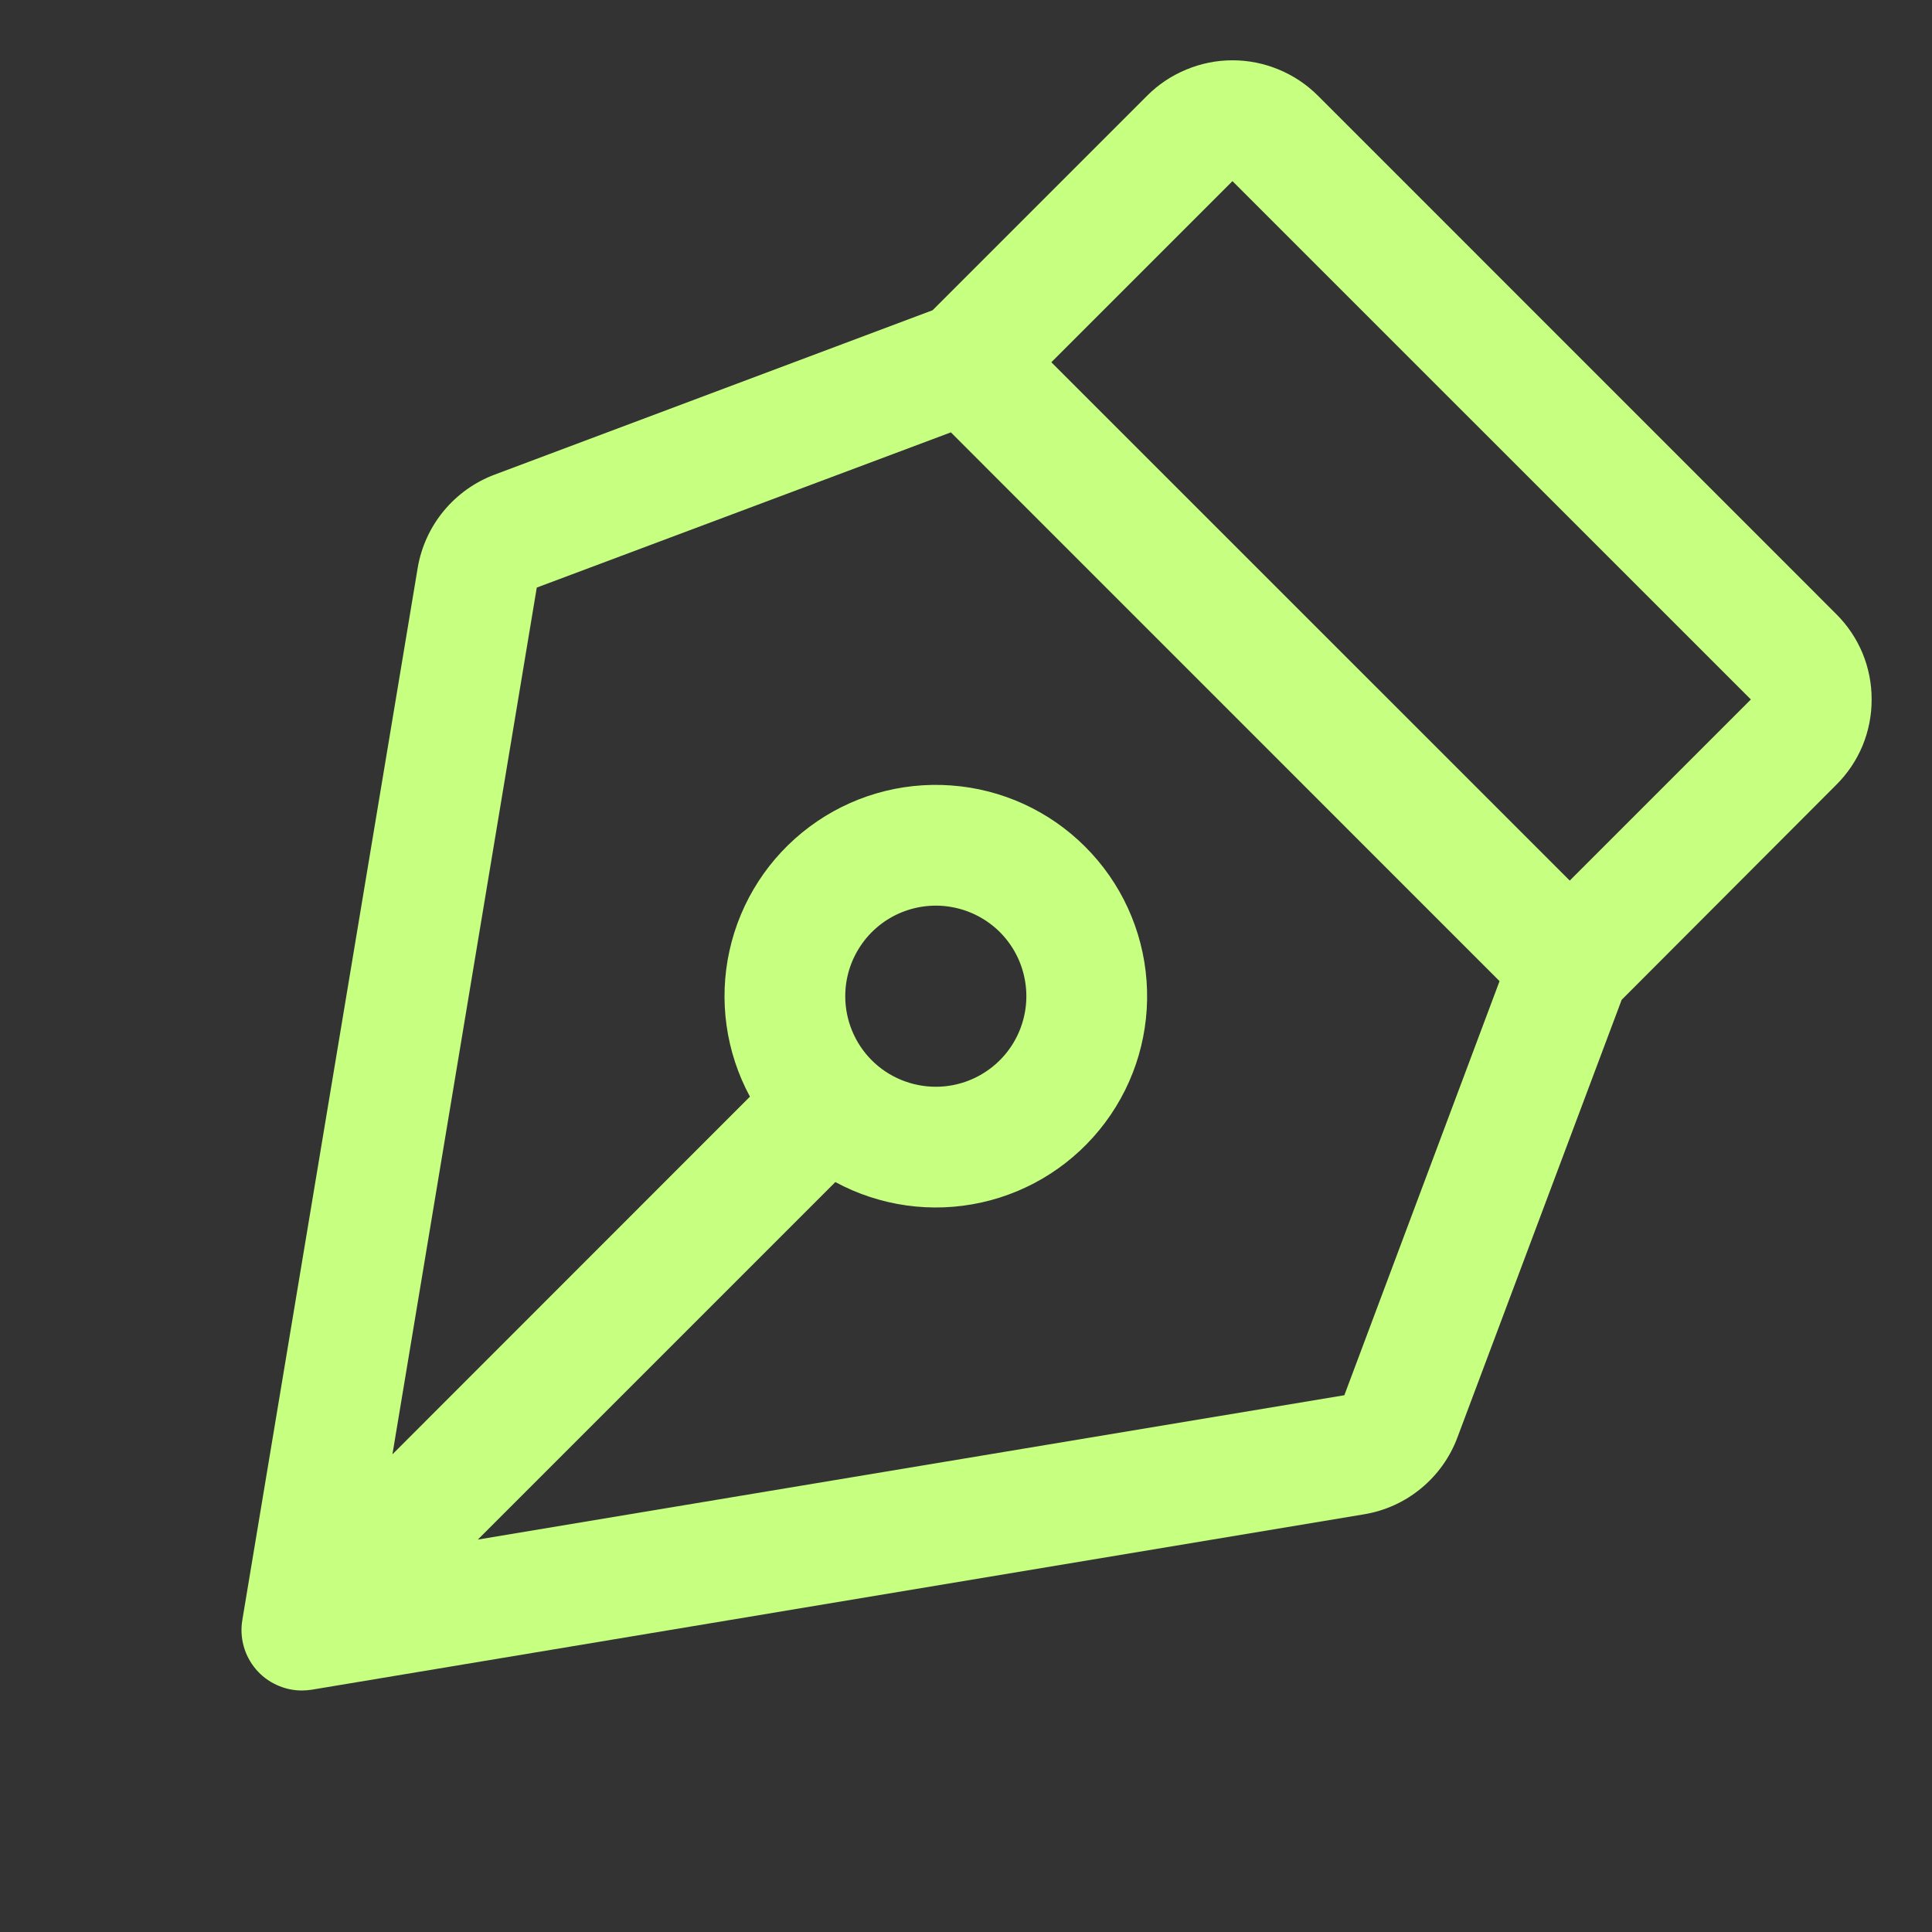 <svg width="24" height="24" viewBox="0 0 24 24" fill="none" xmlns="http://www.w3.org/2000/svg">
<rect x="0" y="0" width="24" height="24" fill="#333333" stroke="none"/>
<path d="M23.25 8.689C23.251 8.492 23.212 8.296 23.137 8.114C23.061 7.932 22.95 7.767 22.81 7.628L16.372 1.189C16.232 1.049 16.067 0.939 15.885 0.864C15.703 0.788 15.508 0.749 15.311 0.749C15.114 0.749 14.919 0.788 14.737 0.864C14.555 0.939 14.389 1.049 14.25 1.189L11.585 3.854L6.147 5.895C5.9 5.987 5.681 6.143 5.513 6.346C5.345 6.549 5.233 6.793 5.189 7.053L3.01 20.126C2.992 20.234 2.998 20.344 3.027 20.449C3.056 20.554 3.107 20.651 3.178 20.735C3.248 20.818 3.336 20.885 3.435 20.93C3.533 20.976 3.641 21 3.75 21C3.791 21 3.833 20.996 3.874 20.99L16.946 18.811C17.206 18.768 17.45 18.657 17.653 18.489C17.856 18.322 18.012 18.104 18.104 17.858L20.145 12.42L22.81 9.75C22.95 9.611 23.061 9.446 23.137 9.264C23.212 9.081 23.251 8.886 23.25 8.689ZM16.7 17.332L5.936 19.125L10.377 14.684C10.932 14.984 11.576 15.074 12.191 14.938C12.807 14.802 13.353 14.449 13.73 13.943C14.107 13.438 14.289 12.813 14.243 12.185C14.198 11.556 13.927 10.964 13.481 10.519C13.036 10.073 12.444 9.802 11.815 9.757C11.187 9.711 10.562 9.893 10.057 10.27C9.551 10.647 9.198 11.193 9.062 11.809C8.926 12.424 9.016 13.068 9.316 13.623L4.875 18.066L6.668 7.299L11.812 5.371L18.628 12.188L16.7 17.332ZM10.5 12.375C10.5 12.152 10.566 11.935 10.69 11.75C10.813 11.565 10.989 11.421 11.194 11.336C11.4 11.251 11.626 11.228 11.844 11.272C12.063 11.315 12.263 11.422 12.421 11.579C12.578 11.737 12.685 11.937 12.728 12.155C12.772 12.374 12.749 12.6 12.664 12.806C12.579 13.011 12.435 13.187 12.25 13.31C12.065 13.434 11.848 13.5 11.625 13.5C11.327 13.5 11.04 13.382 10.829 13.171C10.618 12.96 10.5 12.673 10.5 12.375ZM19.5 10.939L13.06 4.5L15.31 2.25L21.75 8.689L19.5 10.939Z" fill="#C7FF81"/>
</svg>
